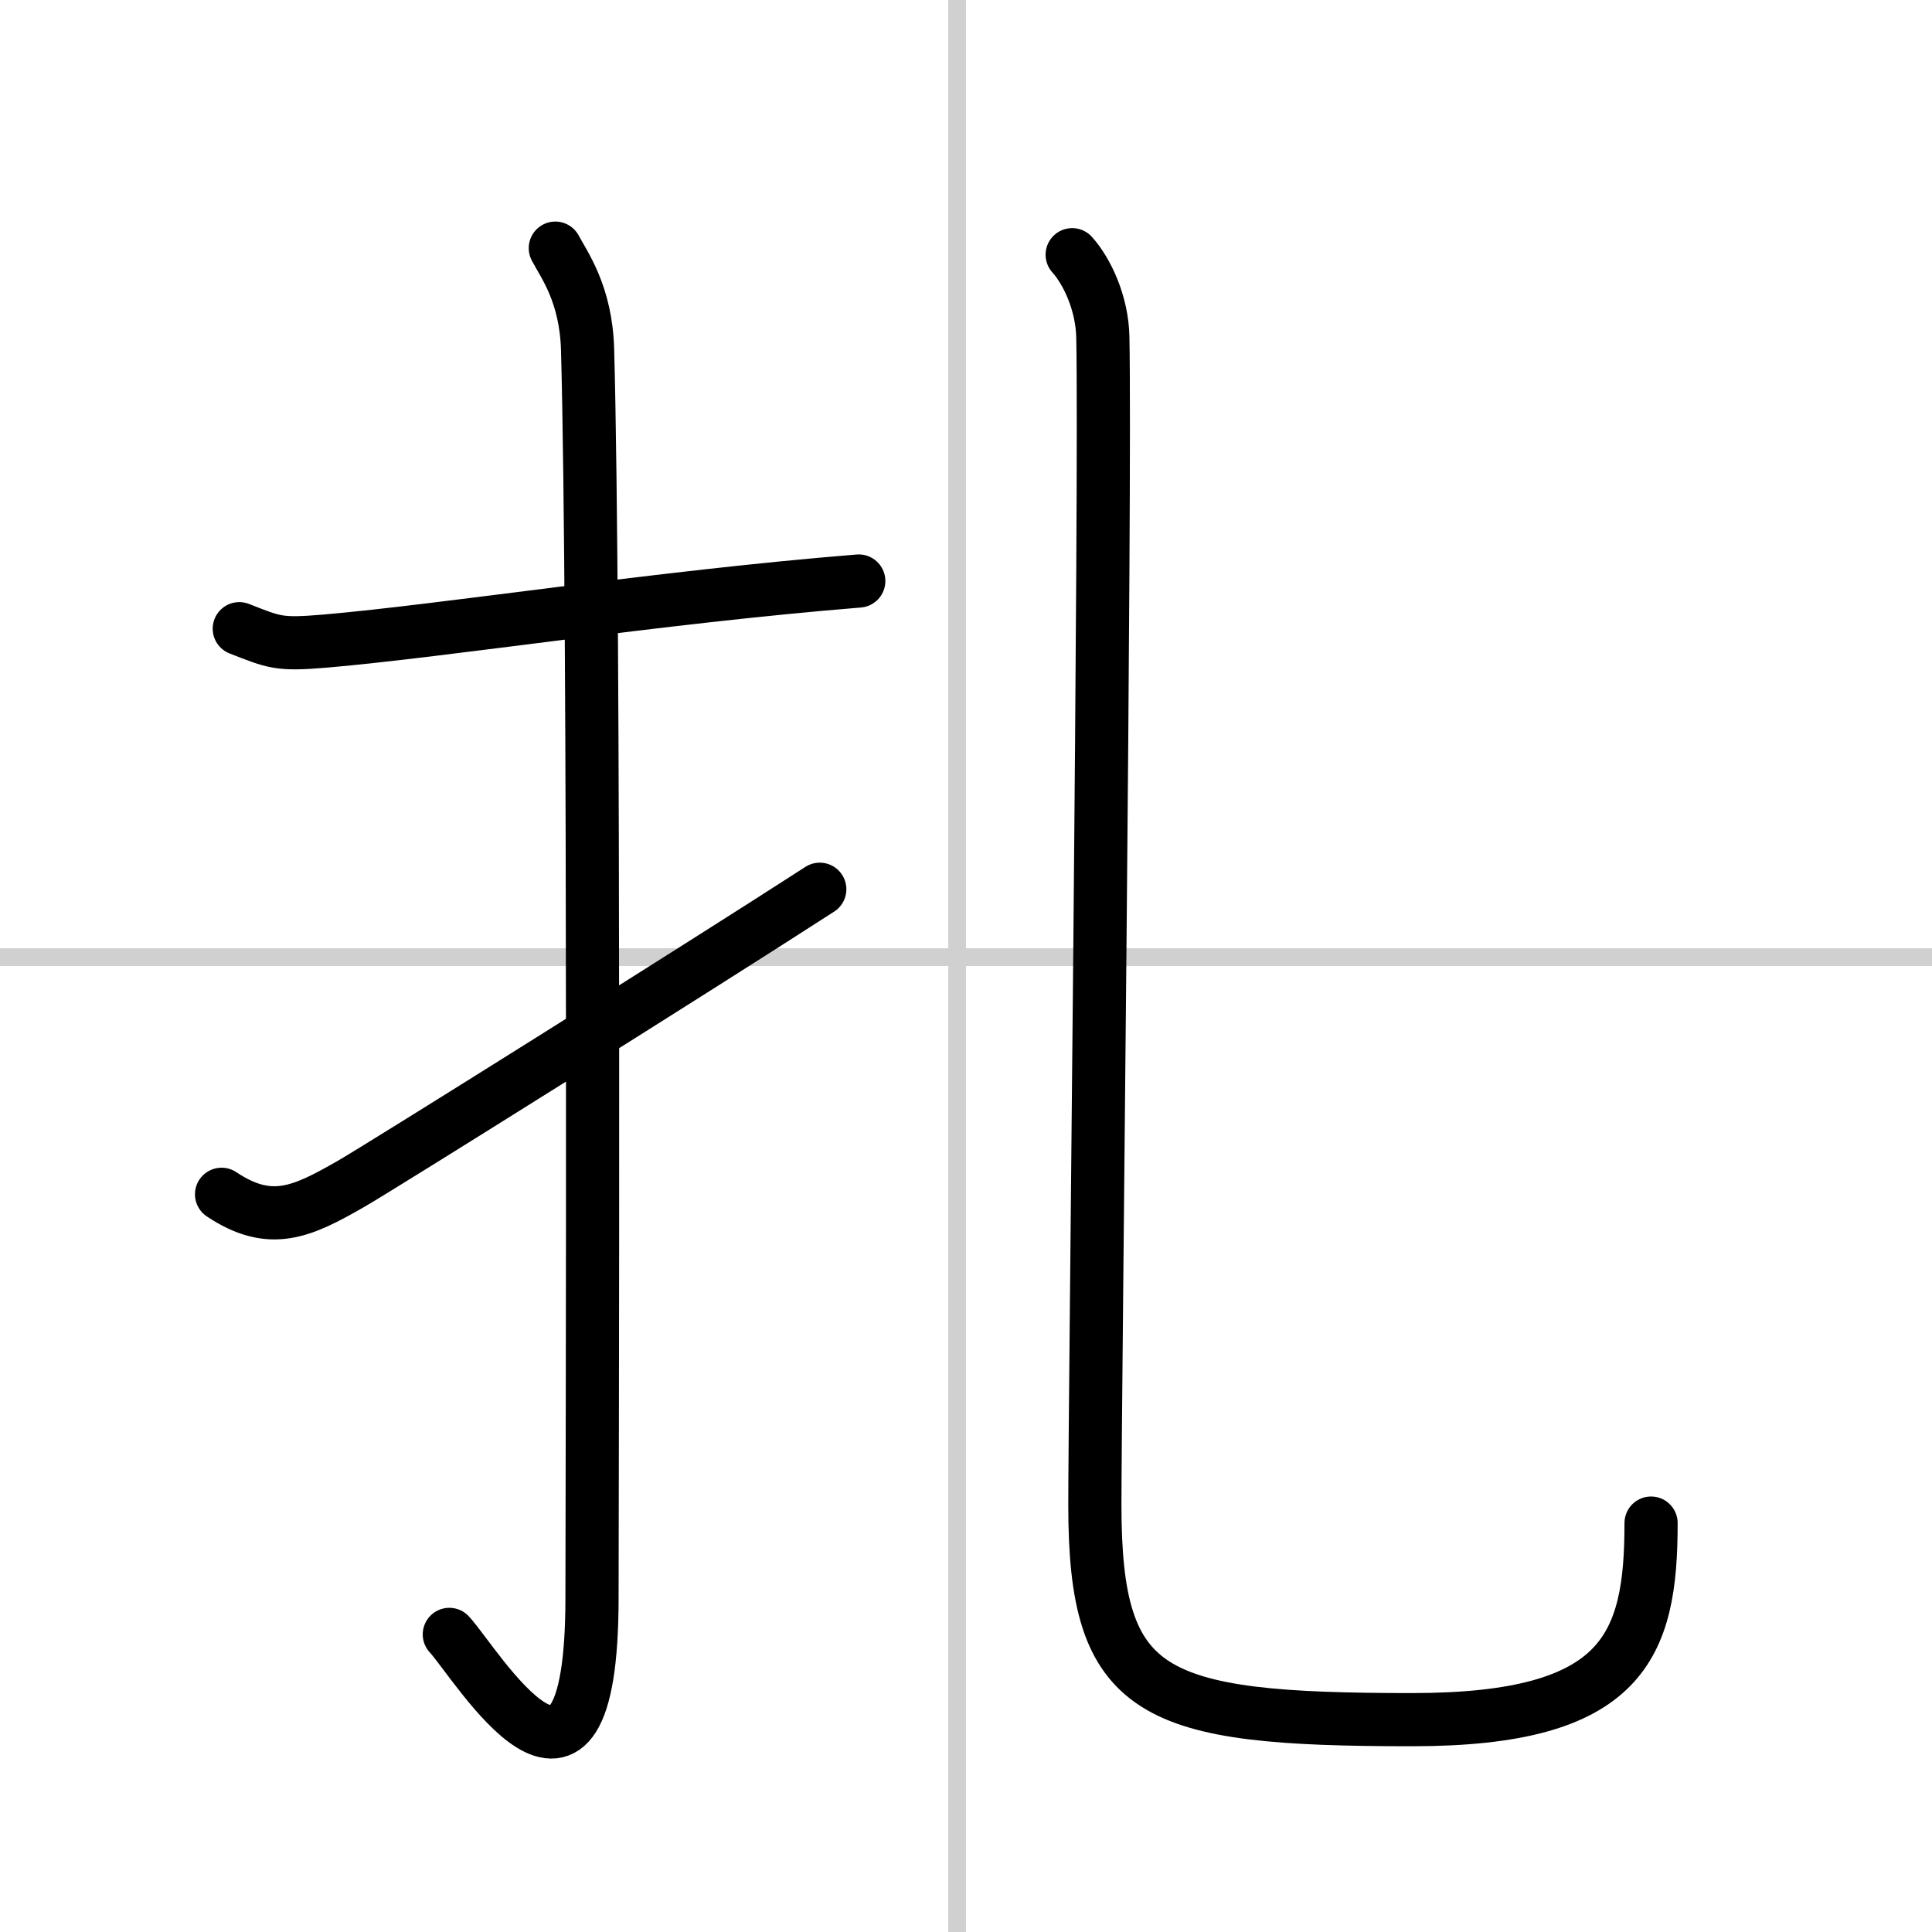 <svg width="400" height="400" viewBox="0 0 109 109" xmlns="http://www.w3.org/2000/svg"><rect x="0" y="0" width="109" height="109" fill="#808080" stroke="none"/><g fill="none" stroke="#000" stroke-linecap="round" stroke-linejoin="round" stroke-width="3"><rect width="100%" height="100%" fill="#fff" stroke="#fff"/><line x1="54" x2="54" y2="109" stroke="#d0d0d0" stroke-width="1"/><line x2="109" y1="54" y2="54" stroke="#d0d0d0" stroke-width="1"/><path d="m13.5 35.47c2 0.78 2.21 0.92 4.84 0.7 6.83-0.59 18.74-2.47 30.11-3.39"/><path d="m31.33 14c0.5 0.95 1.73 2.58 1.82 5.72 0.42 15.1 0.25 65.28 0.25 70.42 0 14.78-6.56 3.66-8.05 2.07"/><path d="m12.5 67.38c2.76 1.84 4.53 1 7.29-0.58 1.63-0.93 19.56-12.17 26.46-16.63"/><path d="m60.49 14.37c0.83 0.92 1.69 2.72 1.73 4.65 0.17 8.6-0.45 60.04-0.45 65.89 0 10.77 3.11 12.11 17.9 12.11 11.97 0 13.48-4.16 13.48-11.09"/></g></svg>
